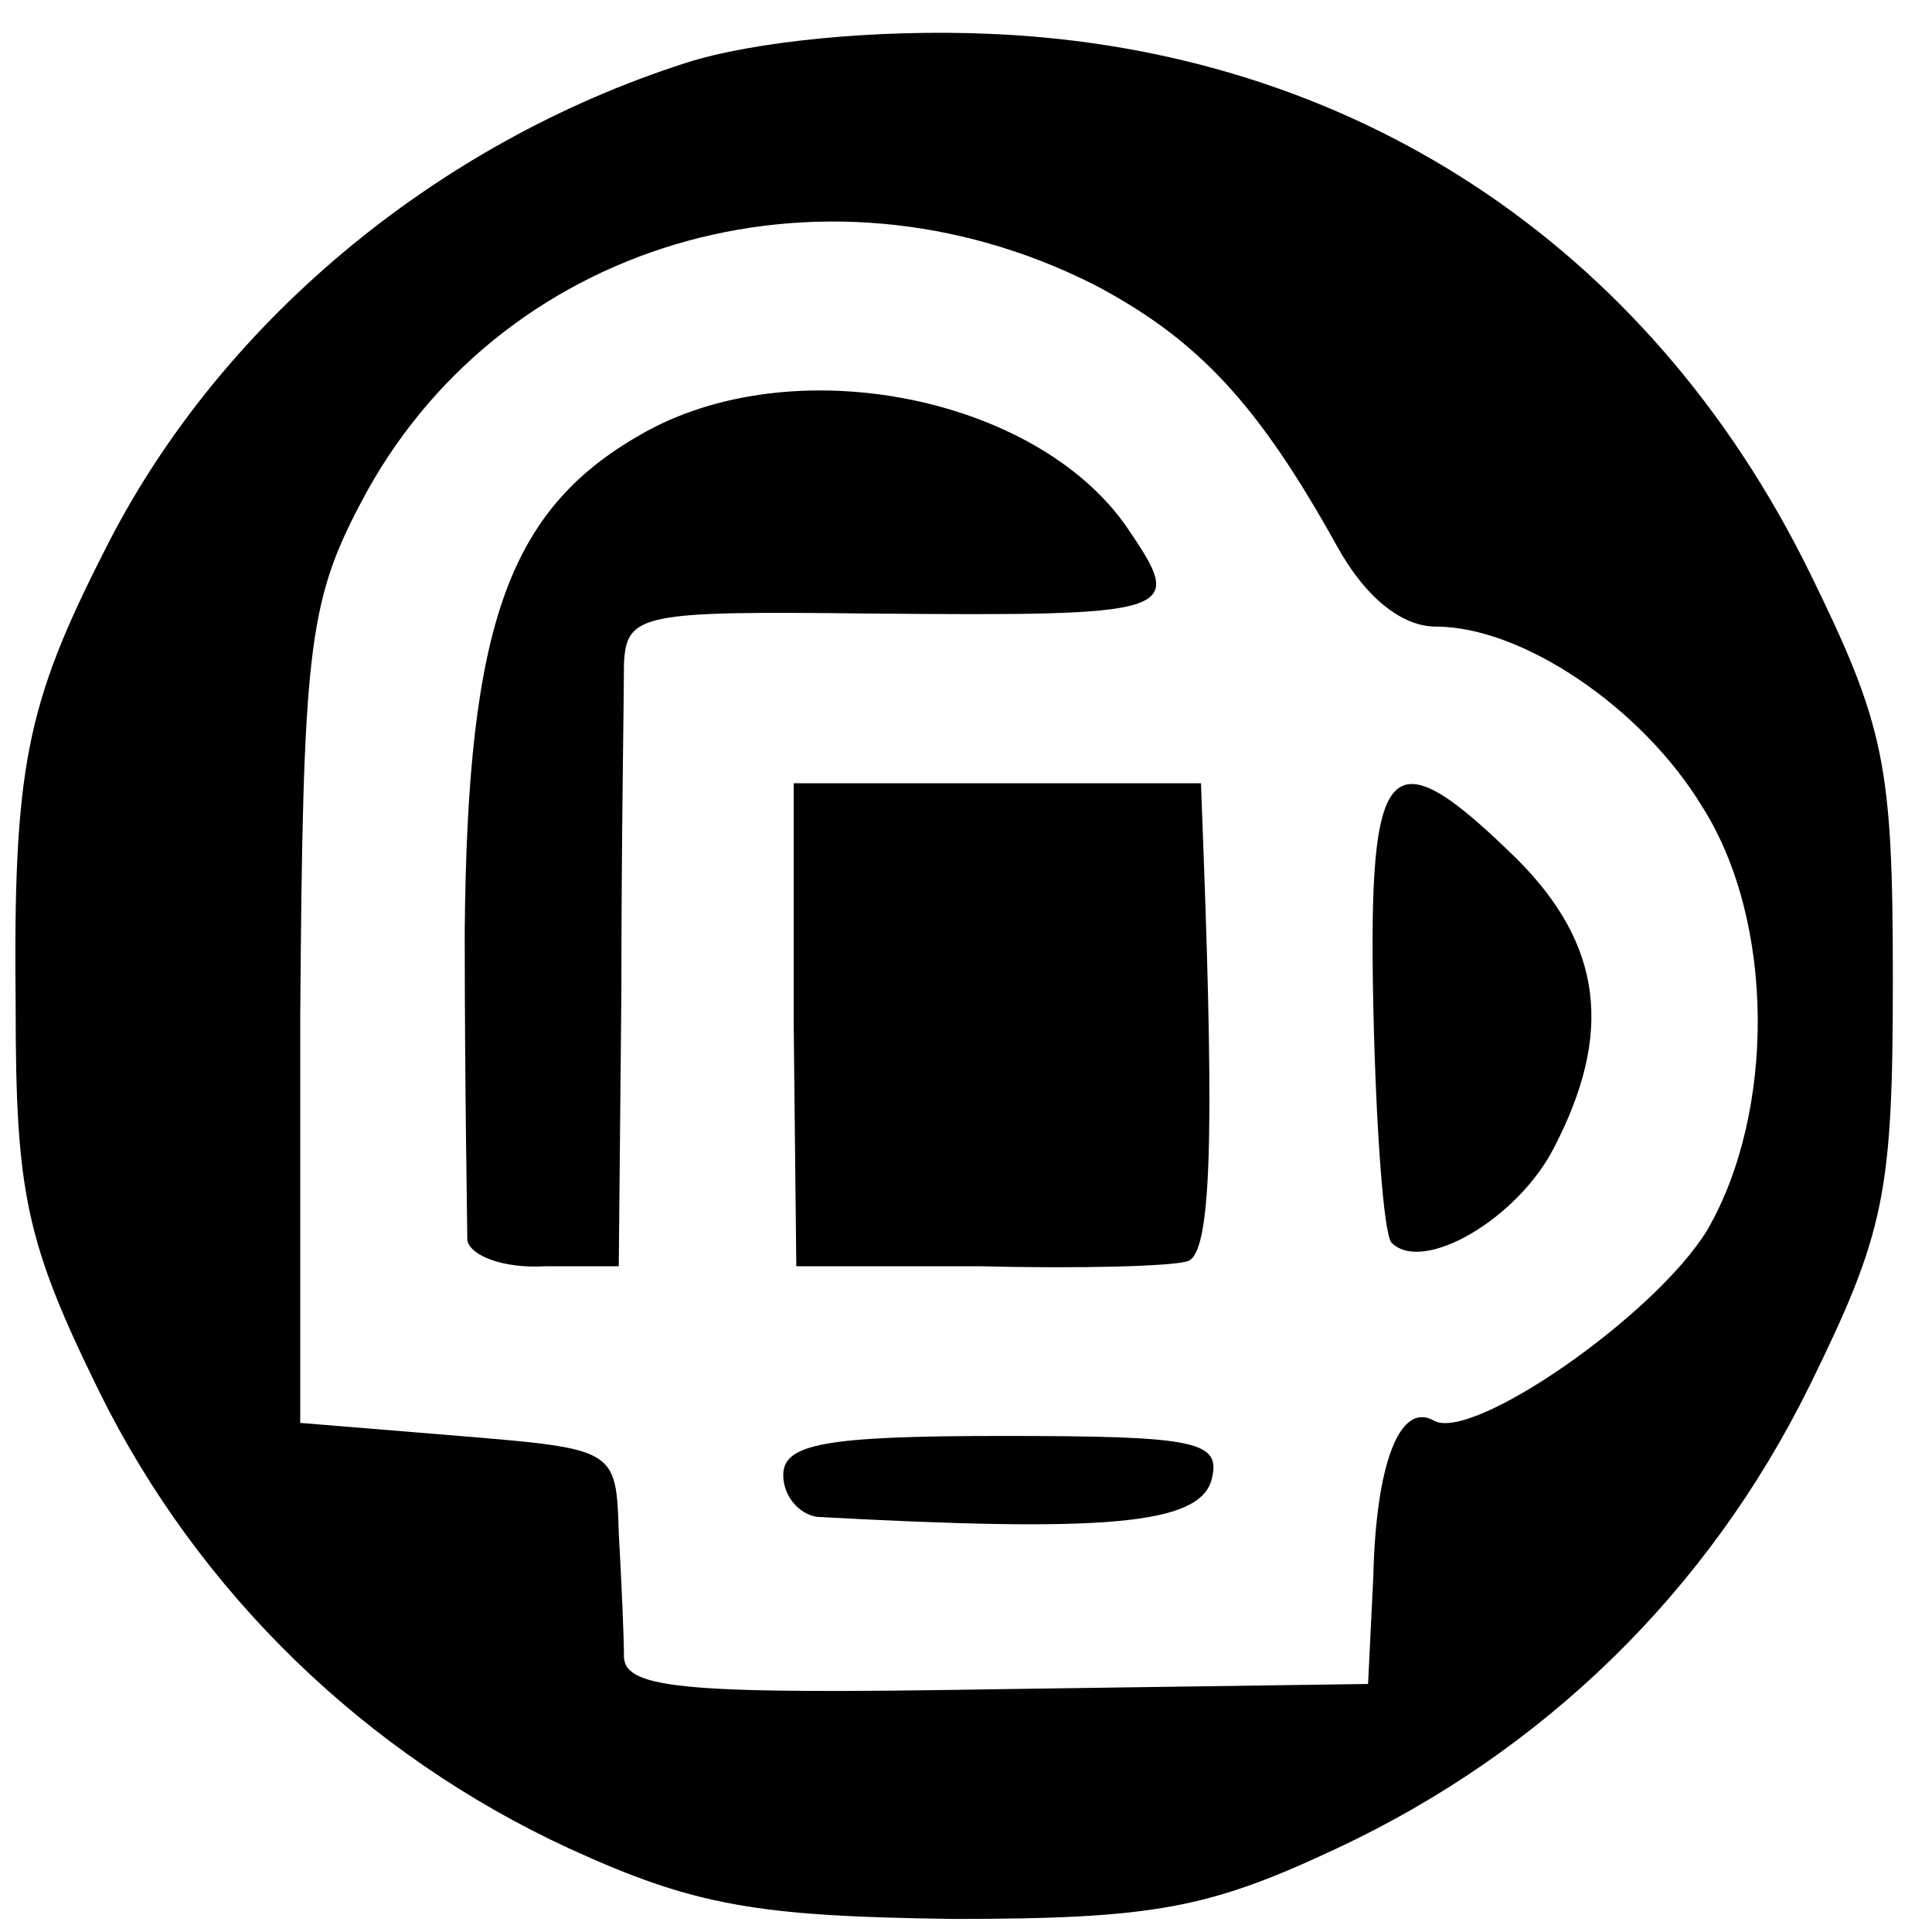<?xml version="1.0" standalone="no"?>
<!DOCTYPE svg PUBLIC "-//W3C//DTD SVG 20010904//EN"
 "http://www.w3.org/TR/2001/REC-SVG-20010904/DTD/svg10.dtd">
<svg version="1.0" xmlns="http://www.w3.org/2000/svg"
 width="74pt" height="74pt" viewBox="0 0 74 74"
 preserveAspectRatio="xMidYMid meet">
<g transform="translate(0,74) scale(0.1,-0.1)"
fill="#000000" stroke="none">
<path d="M263 716 c-97 -31 -180 -101 -223 -187 -30 -59 -35 -83 -34 -175 0
-71 4 -90 32 -147 38 -77 102 -139 180 -175 48 -22 72 -26 147 -27 77 0 98 4
147 27 79 37 142 98 181 177 29 59 32 74 32 156 0 82 -3 97 -32 156 -62 126
-176 200 -313 206 -45 2 -92 -3 -117 -11z m156 -85 c40 -21 63 -46 93 -100 11
-20 25 -31 38 -31 33 0 79 -31 102 -69 28 -44 28 -117 2 -162 -20 -33 -91 -82
-105 -73 -13 7 -22 -17 -23 -60 l-2 -41 -142 -2 c-118 -2 -142 0 -143 12 0 8
-1 30 -2 48 -1 32 -1 32 -61 37 l-61 5 0 155 c1 140 3 159 23 197 52 100 176
137 281 84z"/>
<path d="M248 575 c-53 -29 -69 -73 -70 -192 0 -60 1 -113 1 -118 1 -6 14 -11
30 -10 l28 0 1 105 c0 58 1 114 1 126 1 19 7 20 94 19 117 -1 121 0 100 31
-33 51 -126 71 -185 39z"/>
<path d="M304 348 l1 -93 70 0 c39 -1 75 0 80 2 9 3 10 48 6 156 l-1 27 -78 0
-78 0 0 -92z"/>
<path d="M526 355 c1 -47 4 -88 7 -91 12 -12 48 9 62 36 23 44 19 78 -14 111
-49 48 -57 40 -55 -56z"/>
<path d="M300 175 c0 -8 6 -15 13 -16 110 -6 146 -3 151 14 4 15 -5 17 -80 17
-68 0 -84 -3 -84 -15z"/>
</g>
</svg>
